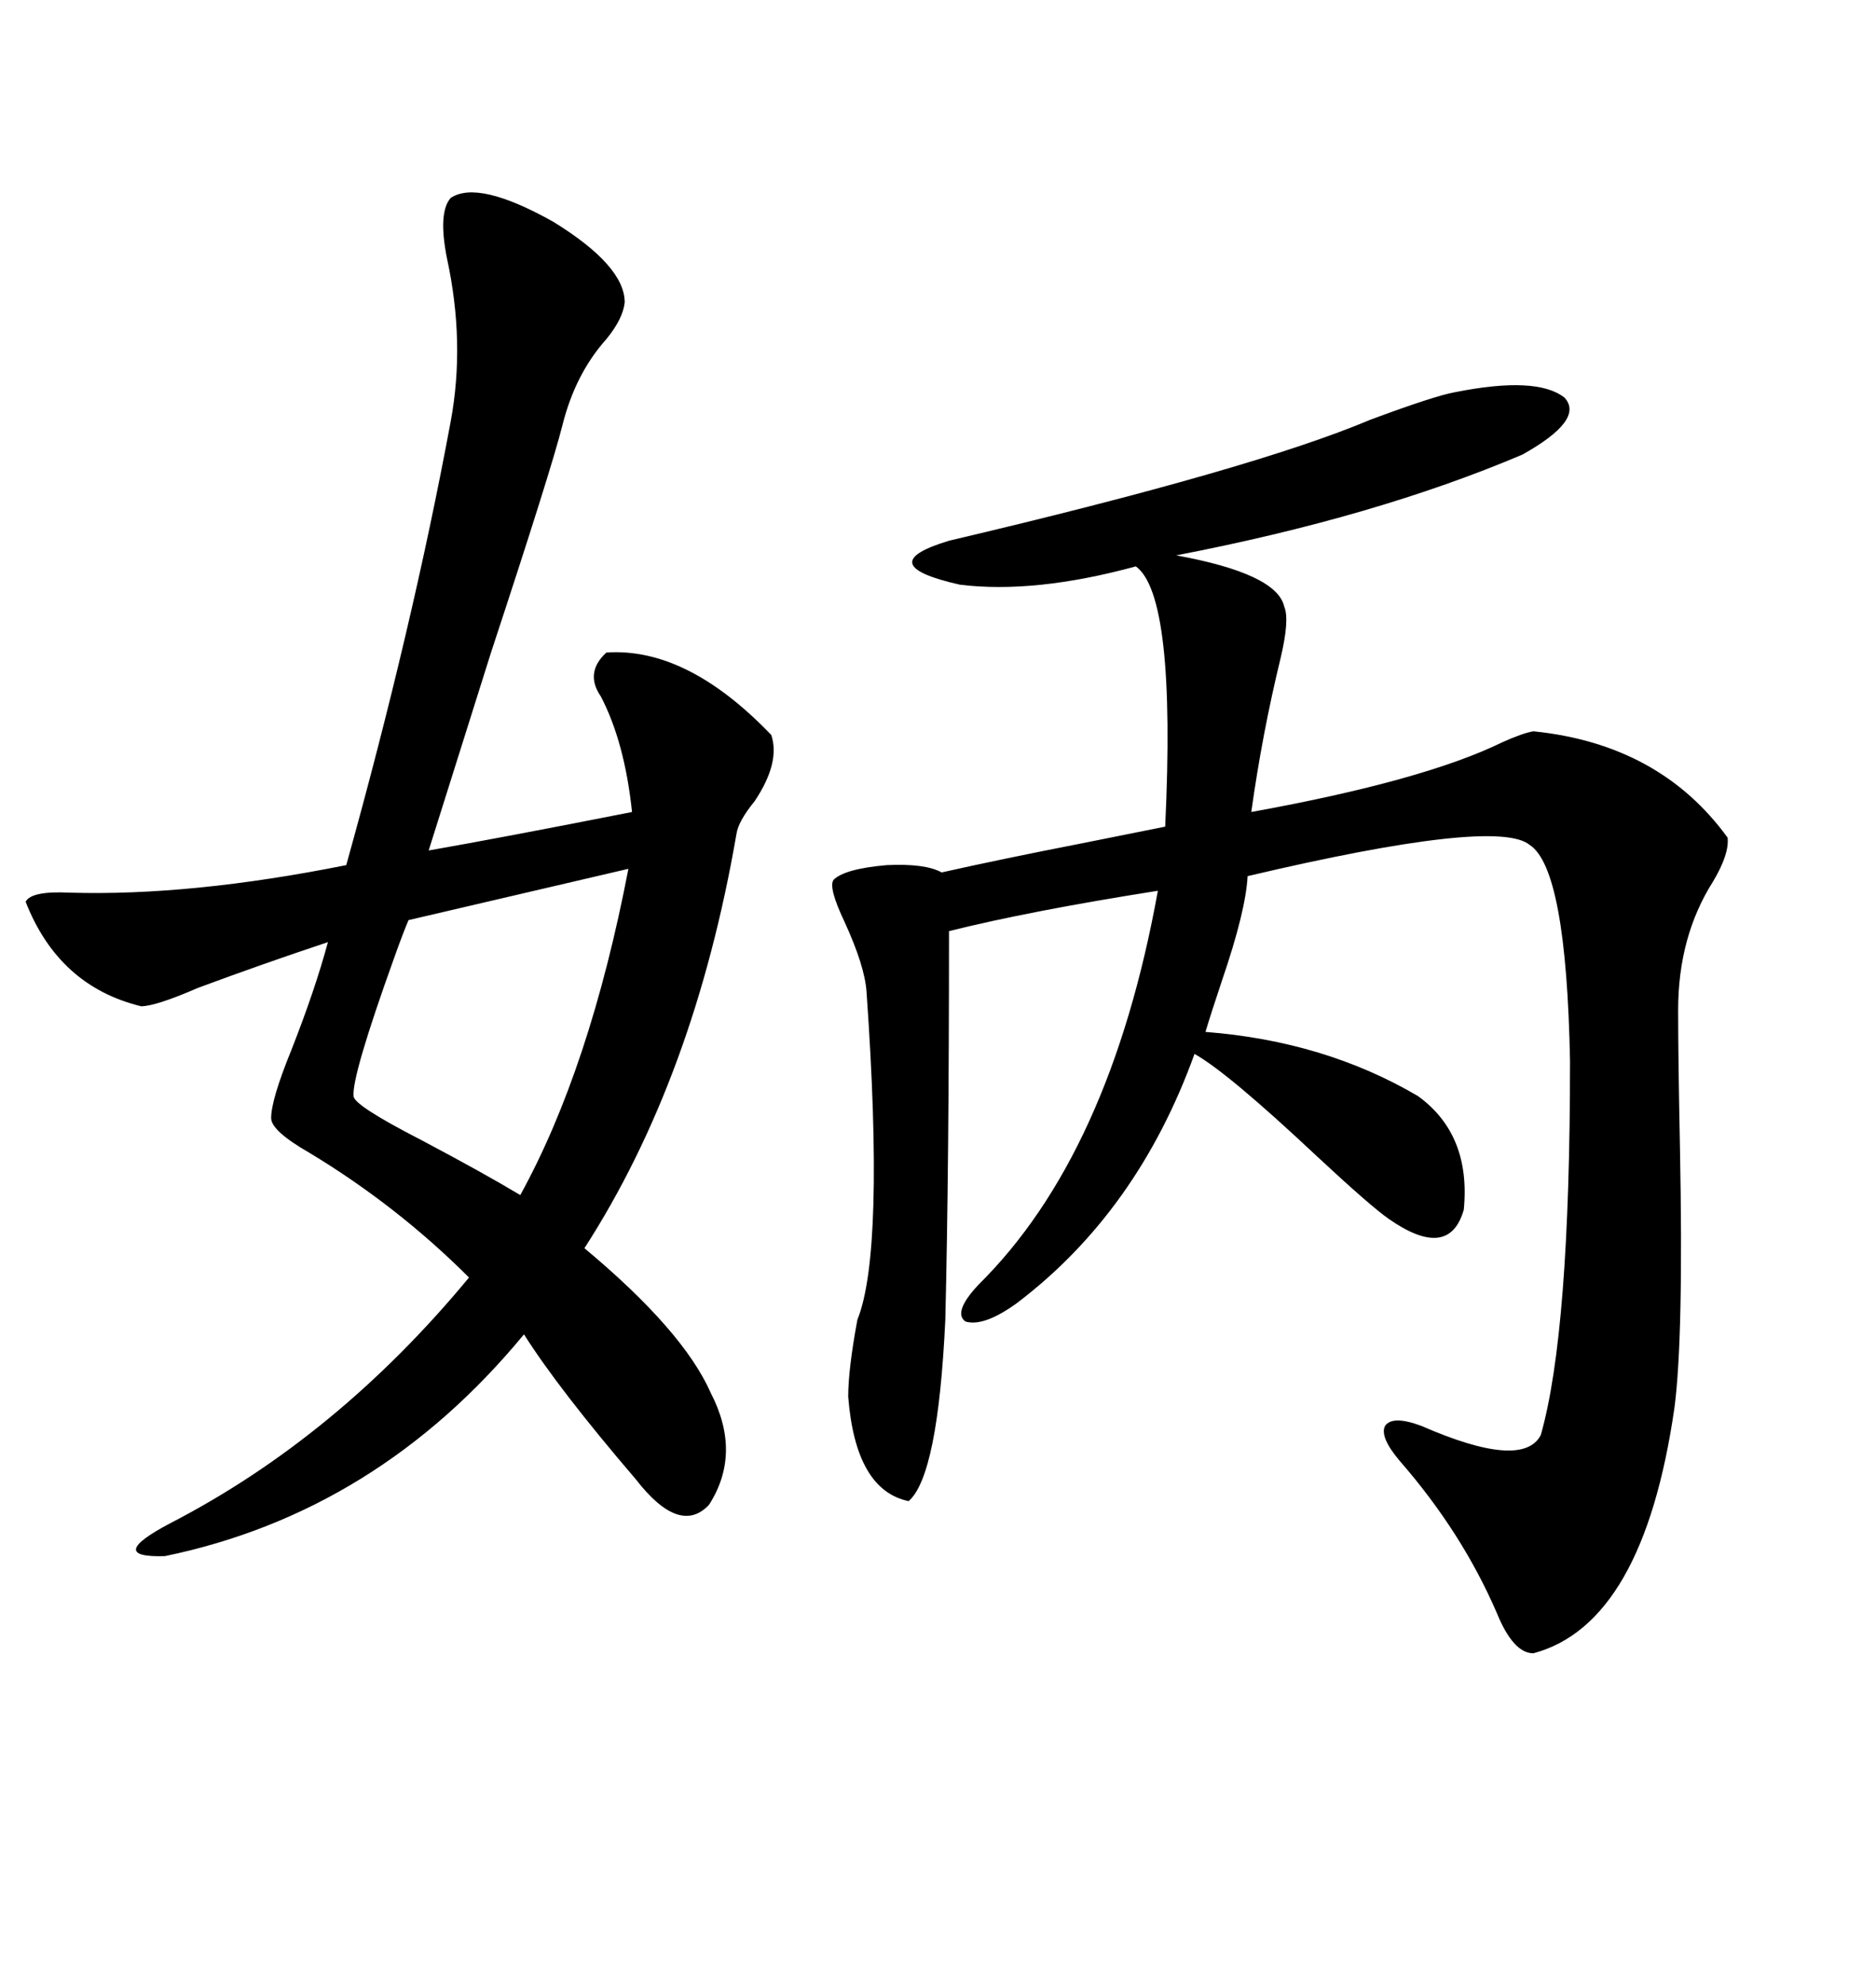 <svg xmlns="http://www.w3.org/2000/svg" xmlns:xlink="http://www.w3.org/1999/xlink" width="300" height="317.285"><path d="M232.62 62.70L232.62 62.70Q245.80 60.06 250.20 63.57L250.20 63.57Q253.42 67.09 243.46 72.66L243.46 72.66Q220.02 82.62 188.09 88.77L188.09 88.77Q204.20 91.70 205.37 96.97L205.37 96.97Q206.25 99.02 204.79 105.18L204.79 105.18Q201.86 117.19 200.10 129.79L200.10 129.79Q227.64 124.80 240.23 118.65L240.23 118.65Q243.46 117.19 245.21 116.89L245.21 116.89Q265.43 118.95 276.27 133.89L276.27 133.89Q276.56 136.52 273.93 140.92L273.93 140.92Q268.36 149.71 268.36 161.43L268.36 161.43Q268.36 169.04 268.65 183.40L268.65 183.40Q269.24 213.87 267.77 225L267.77 225Q262.79 259.57 245.21 264.26L245.21 264.26Q241.99 264.26 239.36 257.81L239.36 257.81Q233.79 244.92 223.83 233.50L223.83 233.50Q220.61 229.69 221.48 227.93L221.48 227.93Q222.66 226.17 227.34 227.93L227.34 227.93Q243.46 234.96 246.39 229.39L246.39 229.39Q251.07 212.99 251.07 169.63L251.07 169.63Q250.49 138.87 244.63 135.06L244.63 135.06Q239.36 130.66 199.51 140.04L199.51 140.04Q199.22 145.61 195.41 156.74L195.41 156.74Q193.65 162.01 192.77 164.94L192.77 164.94Q211.82 166.41 226.76 175.20L226.76 175.20Q235.25 181.35 234.08 193.36L234.08 193.36Q231.74 201.56 222.07 194.82L222.07 194.82Q219.14 192.77 210.64 184.86L210.64 184.86Q196.29 171.39 191.02 168.46L191.02 168.46Q181.93 193.65 162.60 208.30L162.60 208.30Q157.32 212.11 154.39 211.23L154.39 211.23Q152.34 209.77 156.45 205.37L156.45 205.37Q177.54 184.57 185.16 142.38L185.16 142.38Q164.65 145.61 151.76 148.83L151.76 148.83Q151.76 186.91 151.17 210.94L151.17 210.94Q150 235.84 145.31 239.94L145.31 239.94Q136.82 238.18 135.64 223.24L135.64 223.24Q135.64 218.85 137.11 210.94L137.11 210.94Q141.50 200.10 138.57 158.50L138.57 158.50Q138.28 154.39 135.06 147.36L135.06 147.36Q132.42 141.80 133.30 140.63L133.30 140.63Q135.06 138.87 141.80 138.28L141.80 138.28Q147.95 137.99 150.59 139.45L150.59 139.45Q159.67 137.40 173.14 134.77L173.14 134.77Q181.93 133.01 186.33 132.13L186.33 132.13Q188.09 95.21 181.64 90.53L181.64 90.53Q165.53 94.92 153.52 93.46L153.52 93.46Q139.16 90.23 151.76 86.43L151.76 86.43Q200.39 75 219.14 67.09L219.14 67.09Q229.39 63.28 232.62 62.70ZM72.07 31.64L72.07 31.64Q76.46 28.71 88.48 35.45L88.48 35.45Q99.90 42.48 99.90 48.34L99.90 48.34Q99.61 50.98 96.97 54.20L96.97 54.20Q91.99 59.77 89.94 67.97L89.94 67.97Q88.18 75 78.52 104.30L78.52 104.30Q71.78 125.68 68.55 135.94L68.55 135.94Q80.27 133.89 101.07 129.79L101.07 129.79Q99.90 118.65 96.09 111.33L96.09 111.33Q93.46 107.52 96.97 104.30L96.97 104.30Q109.86 103.42 123.34 117.48L123.34 117.48Q124.80 121.88 120.70 128.03L120.70 128.03Q118.07 131.25 117.77 133.30L117.77 133.30Q111.04 172.27 93.46 199.51L93.46 199.51Q109.28 212.70 113.67 222.66L113.67 222.66Q118.65 232.32 113.38 240.53L113.38 240.53Q108.69 245.51 101.66 236.43L101.66 236.43Q89.36 222.07 83.79 213.28L83.79 213.28Q60.35 241.70 26.37 248.73L26.37 248.73Q16.70 249.02 27.25 243.46L27.25 243.46Q53.91 229.69 75 204.20L75 204.20Q63.57 192.77 49.51 184.28L49.51 184.28Q43.36 180.76 43.36 178.71L43.36 178.71Q43.36 175.78 46.58 167.87L46.58 167.87Q50.39 158.20 52.44 150.59L52.44 150.59Q41.89 154.10 31.64 157.91L31.64 157.91Q24.90 160.84 22.56 160.84L22.56 160.84Q9.38 157.62 4.10 144.14L4.10 144.14Q4.98 142.38 11.13 142.68L11.13 142.68Q30.47 143.26 55.37 138.28L55.37 138.28Q65.92 100.49 72.07 67.38L72.07 67.38Q74.41 54.79 71.48 41.31L71.48 41.31Q70.02 33.98 72.07 31.64ZM100.49 138.87L100.49 138.87L65.33 147.07Q64.45 149.12 62.99 153.22L62.99 153.22Q56.25 171.97 56.54 175.20L56.54 175.20Q56.54 176.66 67.38 182.23L67.38 182.23Q77.34 187.50 83.20 191.02L83.20 191.02Q94.34 170.80 100.49 138.87Z"/></svg>
